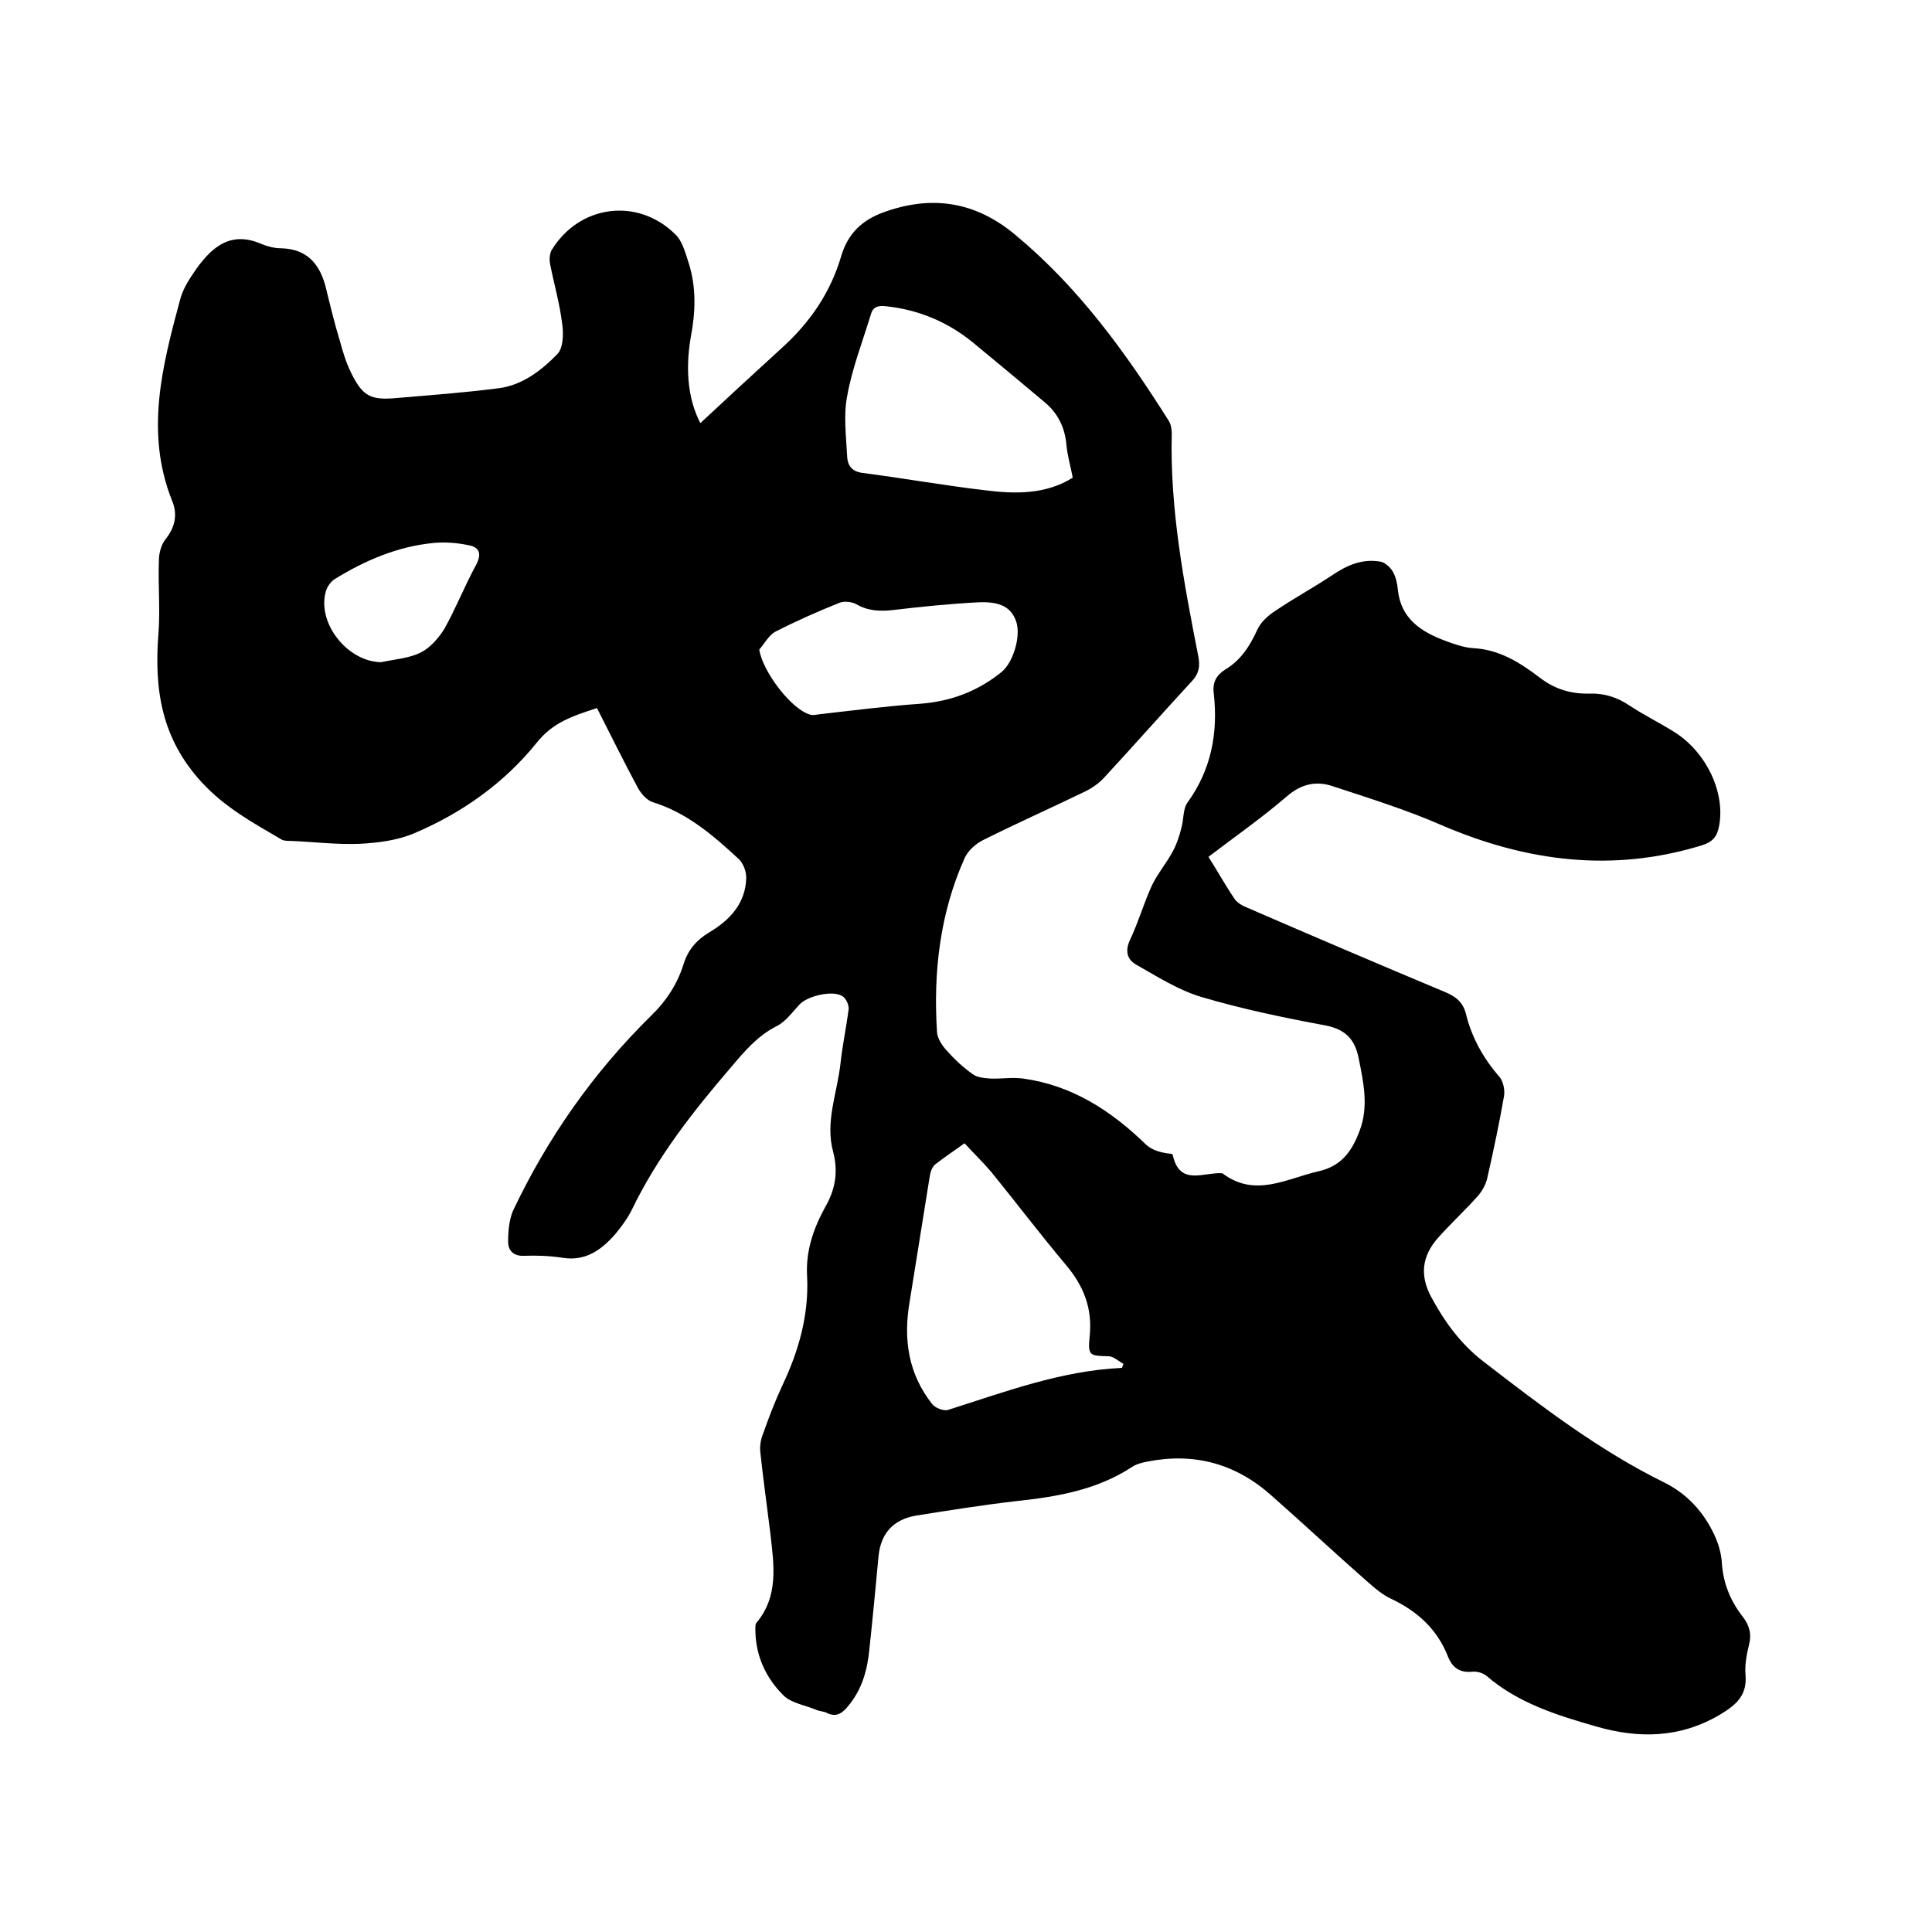 <svg enable-background="new 0 0 400 400" viewBox="0 0 400 400" xmlns="http://www.w3.org/2000/svg"><path d="m145 87.6c5.6-5.2 11.2-10.4 16.8-15.5 5.9-5.3 10.2-11.6 12.4-19.2 1.4-4.6 4.3-7.3 8.6-8.9 10.1-3.7 19.2-2.3 27.5 4.7 13 10.8 22.7 24.2 31.6 38.3.5.7.7 1.8.7 2.7-.4 15.7 2.5 30.9 5.5 46.2.4 2.1.1 3.6-1.3 5.1-6.1 6.6-12.1 13.4-18.2 20-1 1.1-2.4 2.1-3.8 2.8-7 3.4-14.2 6.6-21.2 10.1-1.6.8-3.2 2.2-3.9 3.8-5.1 11.4-6.5 23.6-5.7 36 .1 1.3 1 2.7 2 3.8 1.6 1.8 3.4 3.5 5.4 4.9.9.7 2.4.8 3.6.9 2.2.1 4.5-.3 6.8 0 10.2 1.4 18.3 6.7 25.5 13.7 1.3 1.2 3.2 1.7 5.3 1.9.1.1.2.1.2.2 1.4 6.5 6.3 3.6 10.1 3.8.1 0 .2 0 .3.1 6.7 5 13.2 1 19.8-.5 4.9-1.1 7-4.4 8.5-8.4 1.9-5 .8-10-.2-15-.8-4-2.8-6-6.9-6.8-8.6-1.6-17.3-3.4-25.7-5.9-4.7-1.4-9.1-4.2-13.5-6.7-1.9-1.1-2.3-2.9-1.2-5.2 1.7-3.6 2.8-7.5 4.5-11.2 1.2-2.5 3.1-4.7 4.4-7.2.8-1.5 1.3-3.1 1.7-4.7.5-1.8.3-4 1.3-5.3 4.9-6.8 6.3-14.4 5.4-22.5-.3-2.3.5-3.8 2.4-5 3.2-1.9 5.1-4.9 6.6-8.2.7-1.6 2.3-3 3.7-3.9 3.8-2.6 7.9-4.8 11.8-7.4 3.1-2.1 6.3-3.5 10.1-2.8.9.2 2 1.2 2.5 2.1.6 1.1.9 2.4 1 3.6.6 6.1 4.8 8.8 9.9 10.7 1.9.7 3.9 1.4 5.8 1.5 5.4.3 9.6 3 13.7 6.1 3.1 2.4 6.5 3.4 10.3 3.3 3.1-.1 5.8.8 8.3 2.5 2.9 1.9 6.1 3.5 9 5.3 6.8 4.1 10.9 12.7 9.5 19.7-.4 2.1-1.3 3.2-3.5 3.9-18.5 5.7-36.3 3.4-53.8-4.1-7.3-3.2-15-5.6-22.6-8.1-3.5-1.2-6.6-.5-9.6 2.1-5.1 4.4-10.7 8.3-16.2 12.5 1.9 3 3.5 5.9 5.4 8.7.6.9 1.8 1.5 2.8 1.9 13.6 5.9 27.2 11.7 40.8 17.4 2.2.9 3.7 2.1 4.3 4.5 1.2 4.9 3.6 9.2 6.9 13 .8.9 1.2 2.7 1 4-1 5.7-2.2 11.4-3.5 17.1-.3 1.3-1.1 2.7-2 3.7-2.6 2.9-5.5 5.6-8.1 8.5-3.4 3.8-3.9 7.8-1.5 12.3 2.8 5.2 6.2 9.9 11.1 13.6 11.8 9.1 23.7 18.2 37.1 24.8 4.7 2.3 8.2 6.1 10.4 10.8.9 1.9 1.5 4 1.6 6 .3 4.2 1.8 7.8 4.3 11 1.4 1.8 1.9 3.6 1.3 5.9-.5 2-.9 4.2-.7 6.3.3 4.2-2 6.1-5.3 8.1-8.3 4.9-16.9 5-25.8 2.4-8-2.3-16-4.8-22.5-10.4-.7-.6-2-1-2.9-.9-2.6.3-4.2-.8-5.1-3.1-2.2-5.6-6.2-9.3-11.6-11.9-2-.9-3.7-2.4-5.4-3.9-6.6-5.8-13-11.8-19.6-17.6-7.4-6.6-16-8.9-25.6-7-1.1.2-2.3.5-3.2 1.1-7.3 4.8-15.6 6.2-24.1 7.1-6.9.8-13.8 1.9-20.7 3-4.6.8-7.2 3.6-7.7 8.3-.6 6.4-1.2 12.8-1.9 19.3-.4 4.3-1.5 8.3-4.3 11.7-1.2 1.5-2.5 2.6-4.6 1.5-.6-.3-1.5-.3-2.1-.6-2.4-1-5.3-1.4-6.9-3.1-3.5-3.5-5.6-8-5.7-13.1 0-.6-.1-1.4.2-1.8 4.7-5.6 3.6-12.1 2.9-18.5-.7-5.7-1.5-11.3-2.1-17-.1-1.2.1-2.5.6-3.7 1.2-3.4 2.5-6.8 4-10 3.4-7.2 5.5-14.6 5.1-22.6-.3-5.2 1.3-9.8 3.7-14.2 2.1-3.6 2.8-7.3 1.7-11.5-1.7-6.2.8-12.1 1.5-18.2.4-3.8 1.2-7.5 1.7-11.3.1-.9-.5-2.2-1.2-2.7-2-1.4-7.4-.1-9 1.7-1.5 1.6-2.9 3.6-4.8 4.5-3.9 2-6.6 5.2-9.3 8.4-7.9 9.2-15.3 18.6-20.6 29.6-.9 1.8-2.1 3.4-3.4 5-2.9 3.3-6.2 5.7-11 4.9-2.6-.4-5.3-.5-7.9-.4-2.2.1-3.3-1.1-3.3-2.9 0-2.1.2-4.5 1-6.4 7.2-15.2 16.7-28.7 28.6-40.4 3.1-3 5.4-6.5 6.7-10.6.9-3 2.7-5.1 5.4-6.7 4.2-2.5 7.5-6 7.6-11.3 0-1.3-.6-2.9-1.5-3.8-5.3-4.9-10.7-9.6-17.8-11.8-1.3-.4-2.5-1.8-3.2-3.1-2.9-5.4-5.6-10.9-8.4-16.4-4.9 1.6-9.1 2.9-12.5 7.2-6.7 8.3-15.4 14.5-25.3 18.7-3.5 1.5-7.5 2-11.3 2.2-4.7.2-9.5-.4-14.3-.6-.7 0-1.6 0-2.1-.4-5.8-3.4-11.5-6.5-16.3-11.7-8.4-9.1-9.9-19.3-9-30.8.4-5-.1-10.1.1-15.2 0-1.5.5-3.3 1.4-4.4 2-2.5 2.5-5.2 1.3-8-5.6-14.1-2-27.9 1.7-41.6.6-2.3 2-4.4 3.4-6.4 3.3-4.6 7.2-7.8 13.4-5.1 1.2.5 2.7.9 4 .9 5.6.1 8.2 3.4 9.4 8.3.9 3.7 1.8 7.4 2.9 11 .6 2.2 1.3 4.5 2.3 6.5 2.4 4.9 4.1 5.7 9.5 5.2 7-.6 13.9-1.1 20.9-2 5-.6 9-3.7 12.3-7.1 1.2-1.2 1.3-4.2 1-6.2-.5-4.2-1.7-8.3-2.5-12.4-.2-.9-.1-2.2.3-2.9 5.7-9.4 17.8-11 25.6-3.3 1.5 1.4 2.1 3.9 2.8 6 1.6 5.1 1.4 10.2.4 15.4-1.2 7.1-.4 13.1 2 17.7zm87.3 195.6c.1-.3.2-.6.3-.8-1-.6-2.1-1.6-3.1-1.6-3.9-.1-4.3-.1-3.9-4.1.6-5.8-1.2-10.4-4.9-14.8-5.3-6.3-10.3-12.9-15.5-19.3-1.7-2-3.6-3.8-5.5-5.9-2.2 1.6-4.2 2.9-6.1 4.4-.6.5-1 1.6-1.1 2.4-1.4 8.7-2.8 17.5-4.2 26.2-1.3 7.7-.2 14.8 4.7 21 .6.8 2.4 1.5 3.3 1.2 11.7-3.7 23.3-8.1 36-8.7zm-10.2-184.3c-.5-2.6-1.1-4.6-1.3-6.7-.3-3.7-1.8-6.7-4.6-9-4.9-4.1-9.9-8.3-14.9-12.4-5.2-4.2-11.2-6.7-17.9-7.4-1.7-.2-2.7.2-3.1 1.7-1.7 5.6-3.9 11.2-4.9 16.9-.8 4-.2 8.4 0 12.6.1 1.7.9 3 3.1 3.3 8.5 1.1 16.9 2.6 25.4 3.6 6.3.8 12.6.9 18.2-2.6zm-64.9 35.6c.7 4.6 6.8 12.6 10.7 13.5.5.1 1 0 1.6-.1 7-.8 14-1.7 21.1-2.2 6.3-.5 11.9-2.6 16.8-6.6 2.4-2 4-7.4 3-10.4-1-2.9-3.2-4.2-7.8-4-5.9.3-11.8.9-17.7 1.6-2.7.3-5.2.2-7.6-1.2-.9-.5-2.5-.7-3.5-.3-4.5 1.8-9 3.8-13.3 6-1.3.7-2.2 2.4-3.3 3.7zm-78.3 2.6c2.8-.6 5.8-.8 8.2-2 2-1 3.7-3 4.9-4.9 2.4-4.3 4.2-8.9 6.6-13.3 1.2-2.3.6-3.6-1.5-4-2.3-.5-4.8-.7-7.2-.5-7.5.7-14.3 3.6-20.6 7.5-.8.5-1.5 1.5-1.8 2.4-2 6.6 4.4 14.7 11.4 14.8z"/></svg>